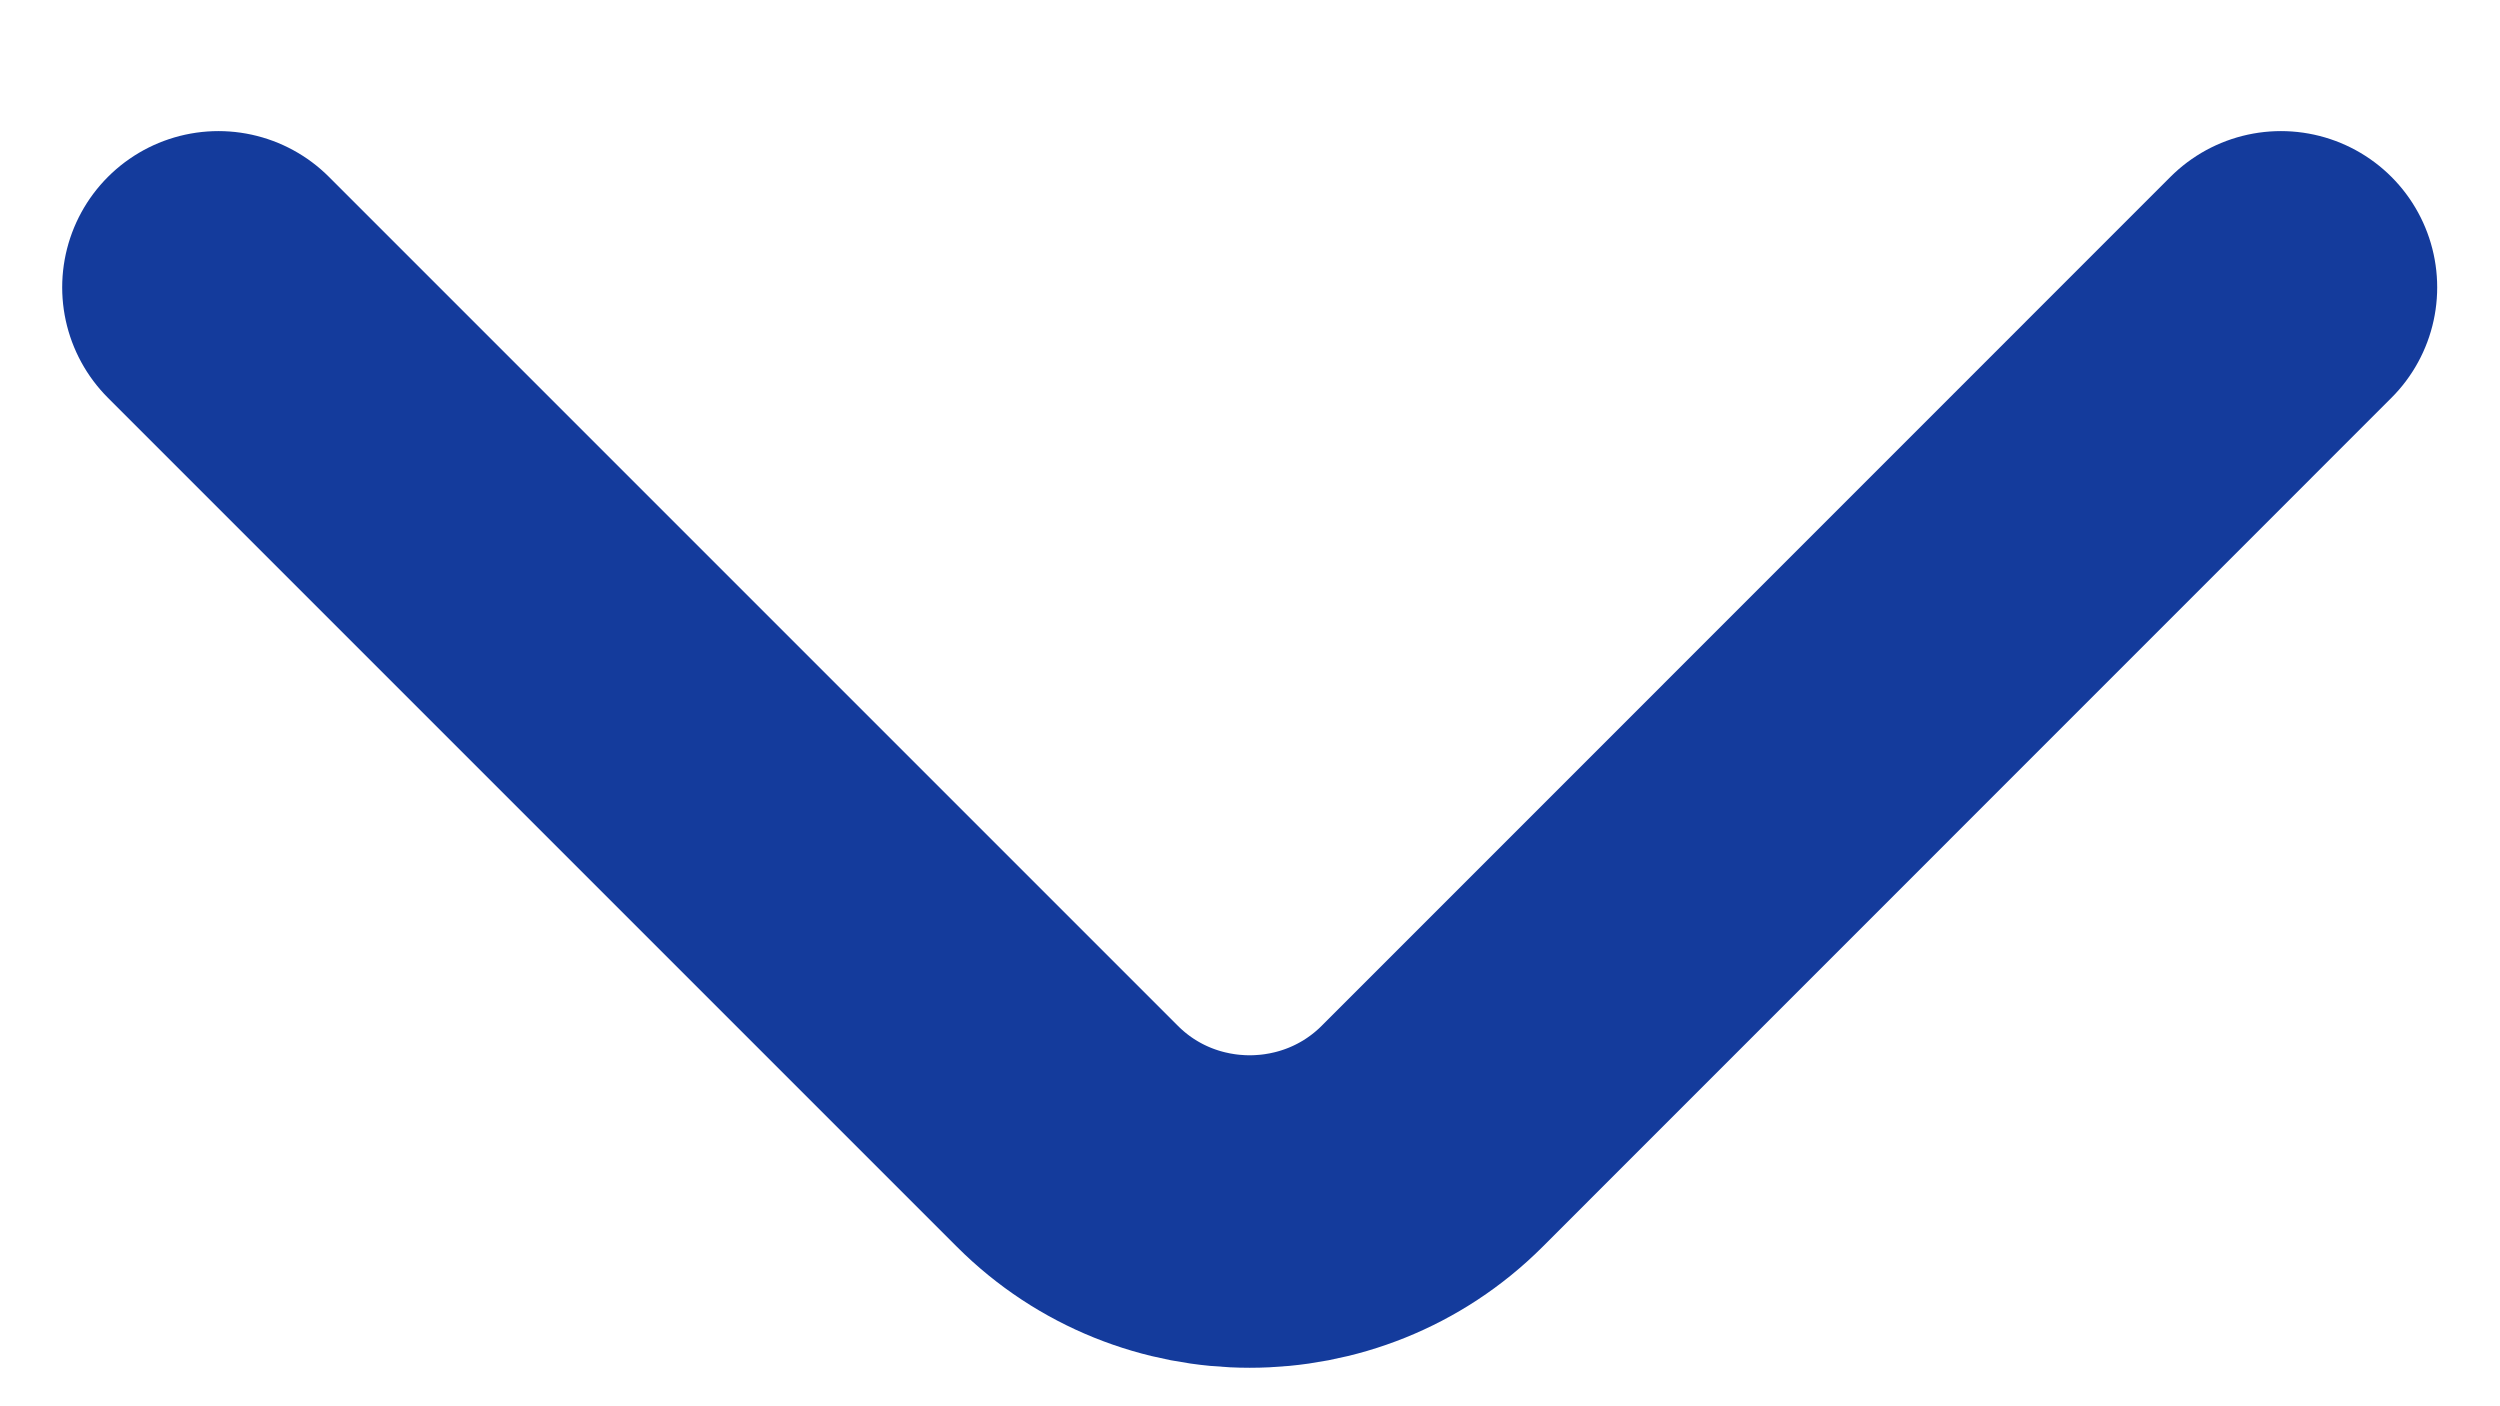 <?xml version="1.0" encoding="UTF-8"?> <svg xmlns="http://www.w3.org/2000/svg" width="16" height="9" viewBox="0 0 16 9" fill="none"><path d="M14.598 1.839L9.165 7.273C8.523 7.914 7.473 7.914 6.832 7.273L1.398 1.839" stroke="#143B9C" stroke-width="2" stroke-miterlimit="10" stroke-linecap="round" stroke-linejoin="round"></path></svg> 